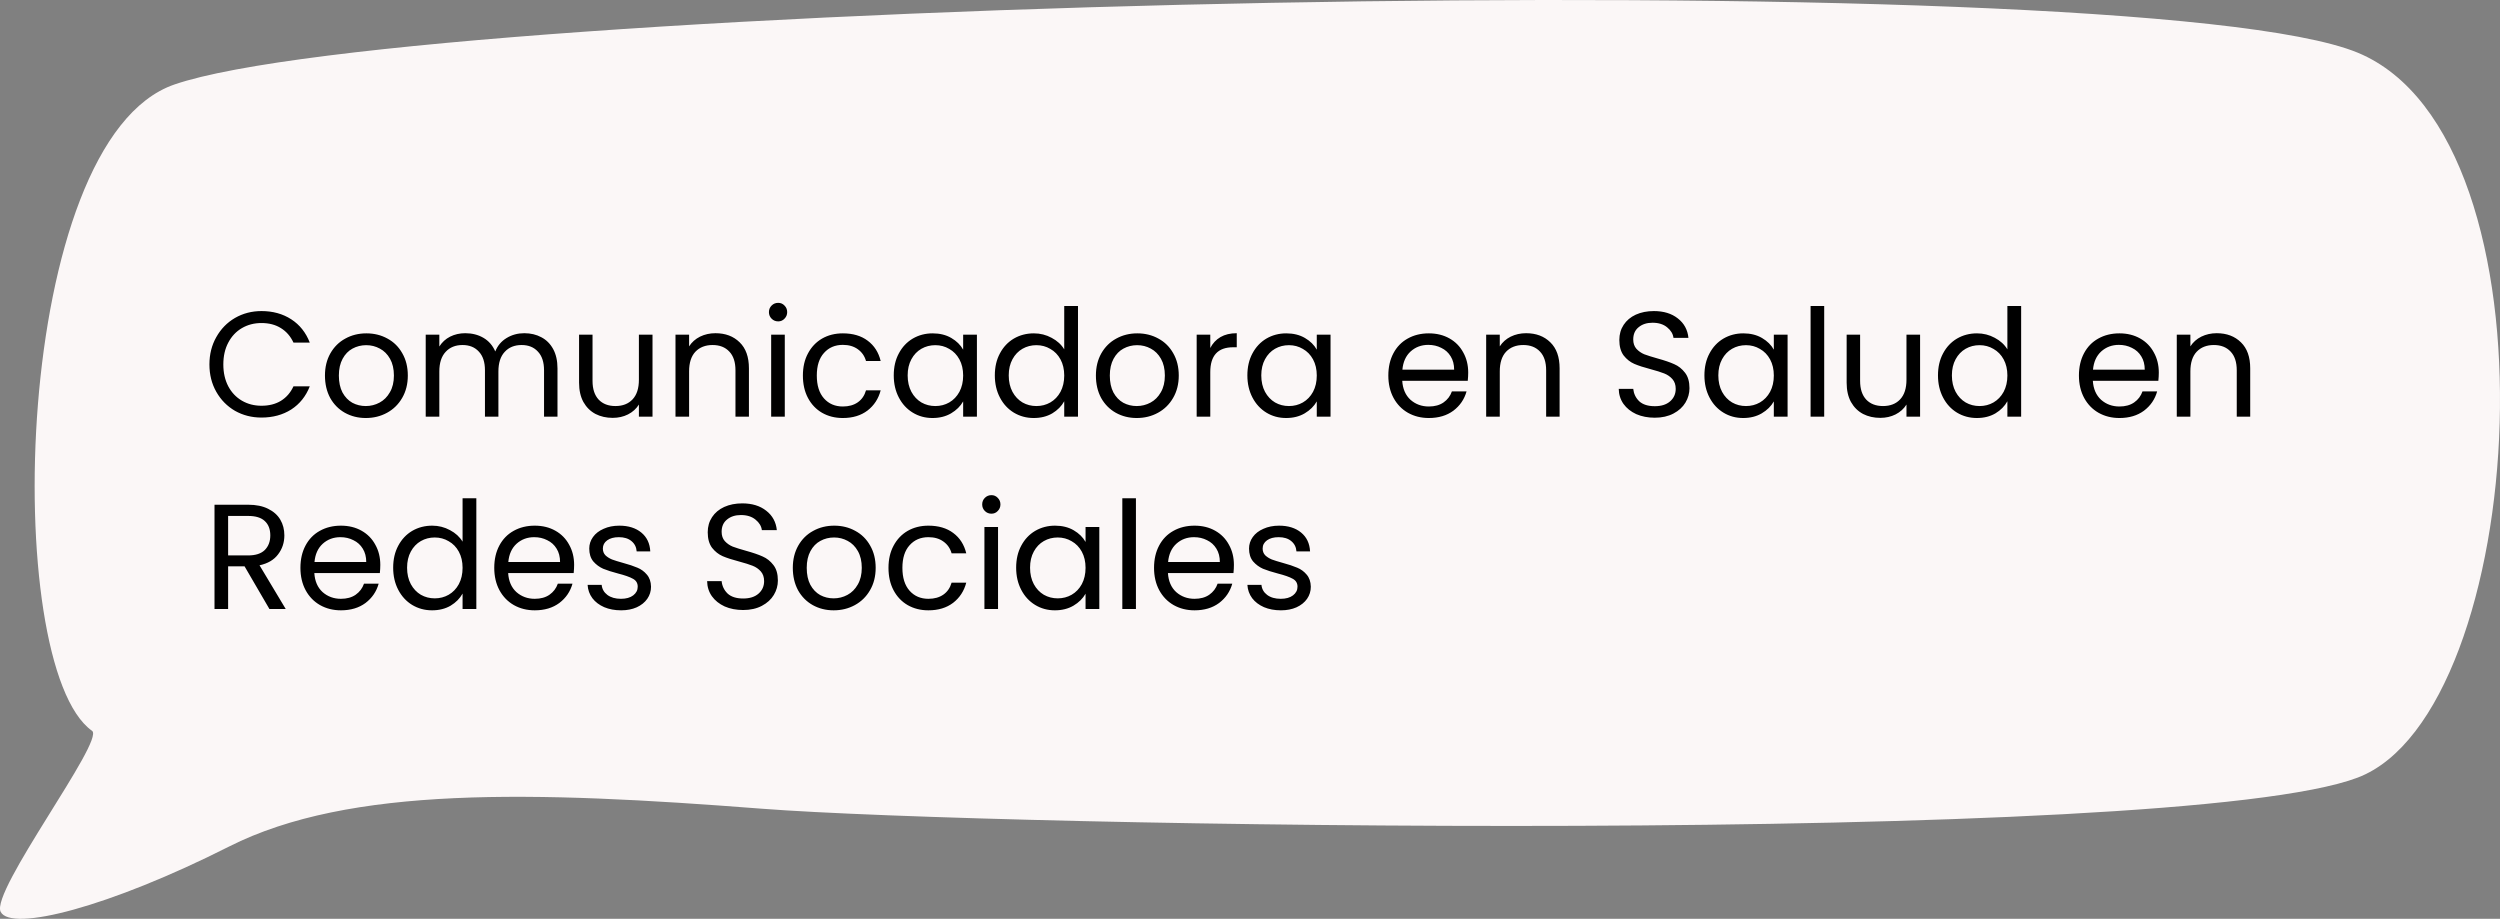 <svg width="234" height="86" viewBox="0 0 234 86" fill="none" xmlns="http://www.w3.org/2000/svg">
<rect x="0" y="0" width="234" height="86" fill="#808080" stroke="none"/>
<path d="M8.617 68.406C9.849 69.282 -0.922 83.454 0.064 85.351C1.05 87.248 10.187 84.922 21.451 79.231C32.714 73.548 49.85 74.029 71.288 75.694C92.727 77.359 203.603 79.273 220.678 72.784C236.685 66.698 240.114 12.972 220.678 4.929C199.62 -3.758 38.803 0.182 16.327 7.908C1.111 13.144 0.043 62.329 8.617 68.406Z" fill="#FBF7F7"/>
<path d="M19.602 34.114C19.602 33.162 19.817 32.308 20.246 31.552C20.675 30.787 21.259 30.189 21.996 29.76C22.743 29.331 23.569 29.116 24.474 29.116C25.538 29.116 26.467 29.373 27.26 29.886C28.053 30.399 28.632 31.127 28.996 32.07H27.47C27.199 31.482 26.807 31.029 26.294 30.712C25.79 30.395 25.183 30.236 24.474 30.236C23.793 30.236 23.181 30.395 22.64 30.712C22.099 31.029 21.674 31.482 21.366 32.07C21.058 32.649 20.904 33.33 20.904 34.114C20.904 34.889 21.058 35.57 21.366 36.158C21.674 36.737 22.099 37.185 22.64 37.502C23.181 37.819 23.793 37.978 24.474 37.978C25.183 37.978 25.79 37.824 26.294 37.516C26.807 37.199 27.199 36.746 27.47 36.158H28.996C28.632 37.091 28.053 37.815 27.26 38.328C26.467 38.832 25.538 39.084 24.474 39.084C23.569 39.084 22.743 38.874 21.996 38.454C21.259 38.025 20.675 37.432 20.246 36.676C19.817 35.92 19.602 35.066 19.602 34.114ZM34.239 39.126C33.52 39.126 32.867 38.963 32.279 38.636C31.7 38.309 31.242 37.847 30.907 37.25C30.58 36.643 30.416 35.943 30.416 35.15C30.416 34.366 30.584 33.675 30.921 33.078C31.266 32.471 31.733 32.009 32.321 31.692C32.908 31.365 33.566 31.202 34.294 31.202C35.023 31.202 35.681 31.365 36.269 31.692C36.856 32.009 37.319 32.467 37.654 33.064C38 33.661 38.172 34.357 38.172 35.15C38.172 35.943 37.995 36.643 37.641 37.25C37.295 37.847 36.824 38.309 36.227 38.636C35.629 38.963 34.967 39.126 34.239 39.126ZM34.239 38.006C34.696 38.006 35.125 37.899 35.526 37.684C35.928 37.469 36.25 37.147 36.492 36.718C36.745 36.289 36.87 35.766 36.87 35.15C36.87 34.534 36.749 34.011 36.507 33.582C36.264 33.153 35.947 32.835 35.554 32.63C35.163 32.415 34.738 32.308 34.281 32.308C33.814 32.308 33.385 32.415 32.992 32.63C32.61 32.835 32.302 33.153 32.069 33.582C31.835 34.011 31.718 34.534 31.718 35.15C31.718 35.775 31.831 36.303 32.054 36.732C32.288 37.161 32.596 37.483 32.978 37.698C33.361 37.903 33.781 38.006 34.239 38.006ZM49.074 31.188C49.671 31.188 50.203 31.314 50.669 31.566C51.136 31.809 51.505 32.177 51.776 32.672C52.046 33.167 52.181 33.769 52.181 34.478V39H50.922V34.66C50.922 33.895 50.73 33.311 50.347 32.91C49.974 32.499 49.465 32.294 48.822 32.294C48.159 32.294 47.632 32.509 47.239 32.938C46.847 33.358 46.651 33.969 46.651 34.772V39H45.392V34.66C45.392 33.895 45.2 33.311 44.818 32.91C44.444 32.499 43.935 32.294 43.291 32.294C42.629 32.294 42.102 32.509 41.709 32.938C41.318 33.358 41.121 33.969 41.121 34.772V39H39.847V31.328H41.121V32.434C41.373 32.033 41.709 31.725 42.13 31.51C42.559 31.295 43.03 31.188 43.544 31.188C44.188 31.188 44.757 31.333 45.252 31.622C45.746 31.911 46.115 32.336 46.358 32.896C46.572 32.355 46.927 31.935 47.422 31.636C47.916 31.337 48.467 31.188 49.074 31.188ZM61.075 31.328V39H59.801V37.866C59.559 38.258 59.218 38.566 58.779 38.79C58.35 39.005 57.874 39.112 57.351 39.112C56.754 39.112 56.217 38.991 55.741 38.748C55.265 38.496 54.887 38.123 54.607 37.628C54.337 37.133 54.201 36.531 54.201 35.822V31.328H55.461V35.654C55.461 36.41 55.653 36.993 56.035 37.404C56.418 37.805 56.941 38.006 57.603 38.006C58.285 38.006 58.821 37.796 59.213 37.376C59.605 36.956 59.801 36.345 59.801 35.542V31.328H61.075ZM66.964 31.188C67.898 31.188 68.654 31.473 69.232 32.042C69.811 32.602 70.1 33.414 70.1 34.478V39H68.84V34.66C68.84 33.895 68.649 33.311 68.266 32.91C67.884 32.499 67.361 32.294 66.698 32.294C66.026 32.294 65.49 32.504 65.088 32.924C64.696 33.344 64.5 33.955 64.5 34.758V39H63.226V31.328H64.5V32.42C64.752 32.028 65.093 31.725 65.522 31.51C65.961 31.295 66.442 31.188 66.964 31.188ZM72.84 30.082C72.597 30.082 72.391 29.998 72.224 29.83C72.055 29.662 71.972 29.457 71.972 29.214C71.972 28.971 72.055 28.766 72.224 28.598C72.391 28.43 72.597 28.346 72.84 28.346C73.073 28.346 73.269 28.43 73.427 28.598C73.596 28.766 73.68 28.971 73.68 29.214C73.68 29.457 73.596 29.662 73.427 29.83C73.269 29.998 73.073 30.082 72.84 30.082ZM73.456 31.328V39H72.181V31.328H73.456ZM75.151 35.15C75.151 34.357 75.309 33.666 75.627 33.078C75.944 32.481 76.383 32.019 76.943 31.692C77.512 31.365 78.161 31.202 78.889 31.202C79.832 31.202 80.606 31.431 81.213 31.888C81.829 32.345 82.235 32.98 82.431 33.792H81.059C80.928 33.325 80.671 32.957 80.289 32.686C79.915 32.415 79.449 32.28 78.889 32.28C78.161 32.28 77.573 32.532 77.125 33.036C76.677 33.531 76.453 34.235 76.453 35.15C76.453 36.074 76.677 36.788 77.125 37.292C77.573 37.796 78.161 38.048 78.889 38.048C79.449 38.048 79.915 37.917 80.289 37.656C80.662 37.395 80.919 37.021 81.059 36.536H82.431C82.225 37.32 81.815 37.95 81.199 38.426C80.583 38.893 79.813 39.126 78.889 39.126C78.161 39.126 77.512 38.963 76.943 38.636C76.383 38.309 75.944 37.847 75.627 37.25C75.309 36.653 75.151 35.953 75.151 35.15ZM83.655 35.136C83.655 34.352 83.813 33.666 84.131 33.078C84.448 32.481 84.882 32.019 85.433 31.692C85.993 31.365 86.613 31.202 87.295 31.202C87.967 31.202 88.55 31.347 89.045 31.636C89.539 31.925 89.908 32.289 90.151 32.728V31.328H91.439V39H90.151V37.572C89.899 38.02 89.521 38.393 89.017 38.692C88.522 38.981 87.943 39.126 87.281 39.126C86.599 39.126 85.983 38.958 85.433 38.622C84.882 38.286 84.448 37.815 84.131 37.208C83.813 36.601 83.655 35.911 83.655 35.136ZM90.151 35.15C90.151 34.571 90.034 34.067 89.801 33.638C89.567 33.209 89.25 32.882 88.849 32.658C88.457 32.425 88.023 32.308 87.547 32.308C87.071 32.308 86.637 32.42 86.245 32.644C85.853 32.868 85.54 33.195 85.307 33.624C85.073 34.053 84.957 34.557 84.957 35.136C84.957 35.724 85.073 36.237 85.307 36.676C85.54 37.105 85.853 37.437 86.245 37.67C86.637 37.894 87.071 38.006 87.547 38.006C88.023 38.006 88.457 37.894 88.849 37.67C89.25 37.437 89.567 37.105 89.801 36.676C90.034 36.237 90.151 35.729 90.151 35.15ZM93.116 35.136C93.116 34.352 93.274 33.666 93.592 33.078C93.909 32.481 94.343 32.019 94.894 31.692C95.454 31.365 96.079 31.202 96.77 31.202C97.367 31.202 97.922 31.342 98.436 31.622C98.949 31.893 99.341 32.252 99.612 32.7V28.64H100.9V39H99.612V37.558C99.36 38.015 98.986 38.393 98.492 38.692C97.997 38.981 97.418 39.126 96.756 39.126C96.074 39.126 95.454 38.958 94.894 38.622C94.343 38.286 93.909 37.815 93.592 37.208C93.274 36.601 93.116 35.911 93.116 35.136ZM99.612 35.15C99.612 34.571 99.495 34.067 99.262 33.638C99.028 33.209 98.711 32.882 98.31 32.658C97.918 32.425 97.484 32.308 97.008 32.308C96.532 32.308 96.098 32.42 95.706 32.644C95.314 32.868 95.001 33.195 94.768 33.624C94.534 34.053 94.418 34.557 94.418 35.136C94.418 35.724 94.534 36.237 94.768 36.676C95.001 37.105 95.314 37.437 95.706 37.67C96.098 37.894 96.532 38.006 97.008 38.006C97.484 38.006 97.918 37.894 98.31 37.67C98.711 37.437 99.028 37.105 99.262 36.676C99.495 36.237 99.612 35.729 99.612 35.15ZM106.399 39.126C105.68 39.126 105.027 38.963 104.439 38.636C103.86 38.309 103.403 37.847 103.067 37.25C102.74 36.643 102.577 35.943 102.577 35.15C102.577 34.366 102.745 33.675 103.081 33.078C103.426 32.471 103.893 32.009 104.481 31.692C105.069 31.365 105.727 31.202 106.455 31.202C107.183 31.202 107.841 31.365 108.429 31.692C109.017 32.009 109.479 32.467 109.815 33.064C110.16 33.661 110.333 34.357 110.333 35.15C110.333 35.943 110.155 36.643 109.801 37.25C109.455 37.847 108.984 38.309 108.387 38.636C107.789 38.963 107.127 39.126 106.399 39.126ZM106.399 38.006C106.856 38.006 107.285 37.899 107.687 37.684C108.088 37.469 108.41 37.147 108.653 36.718C108.905 36.289 109.031 35.766 109.031 35.15C109.031 34.534 108.909 34.011 108.667 33.582C108.424 33.153 108.107 32.835 107.715 32.63C107.323 32.415 106.898 32.308 106.441 32.308C105.974 32.308 105.545 32.415 105.153 32.63C104.77 32.835 104.462 33.153 104.229 33.582C103.995 34.011 103.879 34.534 103.879 35.15C103.879 35.775 103.991 36.303 104.215 36.732C104.448 37.161 104.756 37.483 105.139 37.698C105.521 37.903 105.941 38.006 106.399 38.006ZM113.282 32.574C113.506 32.135 113.823 31.795 114.234 31.552C114.654 31.309 115.162 31.188 115.76 31.188V32.504H115.424C113.996 32.504 113.282 33.279 113.282 34.828V39H112.008V31.328H113.282V32.574ZM116.754 35.136C116.754 34.352 116.913 33.666 117.23 33.078C117.548 32.481 117.982 32.019 118.532 31.692C119.092 31.365 119.713 31.202 120.394 31.202C121.066 31.202 121.65 31.347 122.144 31.636C122.639 31.925 123.008 32.289 123.25 32.728V31.328H124.538V39H123.25V37.572C122.998 38.02 122.62 38.393 122.116 38.692C121.622 38.981 121.043 39.126 120.38 39.126C119.699 39.126 119.083 38.958 118.532 38.622C117.982 38.286 117.548 37.815 117.23 37.208C116.913 36.601 116.754 35.911 116.754 35.136ZM123.25 35.15C123.25 34.571 123.134 34.067 122.9 33.638C122.667 33.209 122.35 32.882 121.948 32.658C121.556 32.425 121.122 32.308 120.646 32.308C120.17 32.308 119.736 32.42 119.344 32.644C118.952 32.868 118.64 33.195 118.406 33.624C118.173 34.053 118.056 34.557 118.056 35.136C118.056 35.724 118.173 36.237 118.406 36.676C118.64 37.105 118.952 37.437 119.344 37.67C119.736 37.894 120.17 38.006 120.646 38.006C121.122 38.006 121.556 37.894 121.948 37.67C122.35 37.437 122.667 37.105 122.9 36.676C123.134 36.237 123.25 35.729 123.25 35.15ZM137.424 34.87C137.424 35.113 137.41 35.369 137.382 35.64H131.25C131.296 36.396 131.553 36.989 132.02 37.418C132.496 37.838 133.07 38.048 133.742 38.048C134.292 38.048 134.75 37.922 135.114 37.67C135.487 37.409 135.748 37.063 135.898 36.634H137.27C137.064 37.371 136.654 37.973 136.038 38.44C135.422 38.897 134.656 39.126 133.742 39.126C133.014 39.126 132.36 38.963 131.782 38.636C131.212 38.309 130.764 37.847 130.438 37.25C130.111 36.643 129.948 35.943 129.948 35.15C129.948 34.357 130.106 33.661 130.424 33.064C130.741 32.467 131.184 32.009 131.754 31.692C132.332 31.365 132.995 31.202 133.742 31.202C134.47 31.202 135.114 31.361 135.674 31.678C136.234 31.995 136.663 32.434 136.962 32.994C137.27 33.545 137.424 34.17 137.424 34.87ZM136.108 34.604C136.108 34.119 136 33.703 135.786 33.358C135.571 33.003 135.277 32.737 134.904 32.56C134.54 32.373 134.134 32.28 133.686 32.28C133.042 32.28 132.491 32.485 132.034 32.896C131.586 33.307 131.329 33.876 131.264 34.604H136.108ZM142.843 31.188C143.777 31.188 144.533 31.473 145.111 32.042C145.69 32.602 145.979 33.414 145.979 34.478V39H144.719V34.66C144.719 33.895 144.528 33.311 144.145 32.91C143.763 32.499 143.24 32.294 142.577 32.294C141.905 32.294 141.369 32.504 140.967 32.924C140.575 33.344 140.379 33.955 140.379 34.758V39H139.105V31.328H140.379V32.42C140.631 32.028 140.972 31.725 141.401 31.51C141.84 31.295 142.321 31.188 142.843 31.188ZM154.887 39.098C154.243 39.098 153.664 38.986 153.151 38.762C152.647 38.529 152.25 38.211 151.961 37.81C151.672 37.399 151.522 36.928 151.513 36.396H152.871C152.918 36.853 153.104 37.241 153.431 37.558C153.767 37.866 154.252 38.02 154.887 38.02C155.494 38.02 155.97 37.871 156.315 37.572C156.67 37.264 156.847 36.872 156.847 36.396C156.847 36.023 156.744 35.719 156.539 35.486C156.334 35.253 156.077 35.075 155.769 34.954C155.461 34.833 155.046 34.702 154.523 34.562C153.879 34.394 153.361 34.226 152.969 34.058C152.586 33.89 152.255 33.629 151.975 33.274C151.704 32.91 151.569 32.425 151.569 31.818C151.569 31.286 151.704 30.815 151.975 30.404C152.246 29.993 152.624 29.676 153.109 29.452C153.604 29.228 154.168 29.116 154.803 29.116C155.718 29.116 156.464 29.345 157.043 29.802C157.631 30.259 157.962 30.866 158.037 31.622H156.637C156.59 31.249 156.394 30.922 156.049 30.642C155.704 30.353 155.246 30.208 154.677 30.208C154.145 30.208 153.711 30.348 153.375 30.628C153.039 30.899 152.871 31.281 152.871 31.776C152.871 32.131 152.969 32.42 153.165 32.644C153.37 32.868 153.618 33.041 153.907 33.162C154.206 33.274 154.621 33.405 155.153 33.554C155.797 33.731 156.315 33.909 156.707 34.086C157.099 34.254 157.435 34.52 157.715 34.884C157.995 35.239 158.135 35.724 158.135 36.34C158.135 36.816 158.009 37.264 157.757 37.684C157.505 38.104 157.132 38.445 156.637 38.706C156.142 38.967 155.559 39.098 154.887 39.098ZM159.534 35.136C159.534 34.352 159.692 33.666 160.01 33.078C160.327 32.481 160.761 32.019 161.312 31.692C161.872 31.365 162.492 31.202 163.174 31.202C163.846 31.202 164.429 31.347 164.924 31.636C165.418 31.925 165.787 32.289 166.03 32.728V31.328H167.318V39H166.03V37.572C165.778 38.02 165.4 38.393 164.896 38.692C164.401 38.981 163.822 39.126 163.16 39.126C162.478 39.126 161.862 38.958 161.312 38.622C160.761 38.286 160.327 37.815 160.01 37.208C159.692 36.601 159.534 35.911 159.534 35.136ZM166.03 35.15C166.03 34.571 165.913 34.067 165.68 33.638C165.446 33.209 165.129 32.882 164.728 32.658C164.336 32.425 163.902 32.308 163.426 32.308C162.95 32.308 162.516 32.42 162.124 32.644C161.732 32.868 161.419 33.195 161.186 33.624C160.952 34.053 160.836 34.557 160.836 35.136C160.836 35.724 160.952 36.237 161.186 36.676C161.419 37.105 161.732 37.437 162.124 37.67C162.516 37.894 162.95 38.006 163.426 38.006C163.902 38.006 164.336 37.894 164.728 37.67C165.129 37.437 165.446 37.105 165.68 36.676C165.913 36.237 166.03 35.729 166.03 35.15ZM170.745 28.64V39H169.471V28.64H170.745ZM179.72 31.328V39H178.446V37.866C178.203 38.258 177.863 38.566 177.424 38.79C176.995 39.005 176.519 39.112 175.996 39.112C175.399 39.112 174.862 38.991 174.386 38.748C173.91 38.496 173.532 38.123 173.252 37.628C172.981 37.133 172.846 36.531 172.846 35.822V31.328H174.106V35.654C174.106 36.41 174.297 36.993 174.68 37.404C175.063 37.805 175.585 38.006 176.248 38.006C176.929 38.006 177.466 37.796 177.858 37.376C178.25 36.956 178.446 36.345 178.446 35.542V31.328H179.72ZM181.395 35.136C181.395 34.352 181.554 33.666 181.871 33.078C182.188 32.481 182.622 32.019 183.173 31.692C183.733 31.365 184.358 31.202 185.049 31.202C185.646 31.202 186.202 31.342 186.715 31.622C187.228 31.893 187.62 32.252 187.891 32.7V28.64H189.179V39H187.891V37.558C187.639 38.015 187.266 38.393 186.771 38.692C186.276 38.981 185.698 39.126 185.035 39.126C184.354 39.126 183.733 38.958 183.173 38.622C182.622 38.286 182.188 37.815 181.871 37.208C181.554 36.601 181.395 35.911 181.395 35.136ZM187.891 35.15C187.891 34.571 187.774 34.067 187.541 33.638C187.308 33.209 186.99 32.882 186.589 32.658C186.197 32.425 185.763 32.308 185.287 32.308C184.811 32.308 184.377 32.42 183.985 32.644C183.593 32.868 183.28 33.195 183.047 33.624C182.814 34.053 182.697 34.557 182.697 35.136C182.697 35.724 182.814 36.237 183.047 36.676C183.28 37.105 183.593 37.437 183.985 37.67C184.377 37.894 184.811 38.006 185.287 38.006C185.763 38.006 186.197 37.894 186.589 37.67C186.99 37.437 187.308 37.105 187.541 36.676C187.774 36.237 187.891 35.729 187.891 35.15ZM202.064 34.87C202.064 35.113 202.05 35.369 202.022 35.64H195.89C195.937 36.396 196.194 36.989 196.66 37.418C197.136 37.838 197.71 38.048 198.382 38.048C198.933 38.048 199.39 37.922 199.754 37.67C200.128 37.409 200.389 37.063 200.538 36.634H201.91C201.705 37.371 201.294 37.973 200.678 38.44C200.062 38.897 199.297 39.126 198.382 39.126C197.654 39.126 197.001 38.963 196.422 38.636C195.853 38.309 195.405 37.847 195.078 37.25C194.752 36.643 194.588 35.943 194.588 35.15C194.588 34.357 194.747 33.661 195.064 33.064C195.382 32.467 195.825 32.009 196.394 31.692C196.973 31.365 197.636 31.202 198.382 31.202C199.11 31.202 199.754 31.361 200.314 31.678C200.874 31.995 201.304 32.434 201.602 32.994C201.91 33.545 202.064 34.17 202.064 34.87ZM200.748 34.604C200.748 34.119 200.641 33.703 200.426 33.358C200.212 33.003 199.918 32.737 199.544 32.56C199.18 32.373 198.774 32.28 198.326 32.28C197.682 32.28 197.132 32.485 196.674 32.896C196.226 33.307 195.97 33.876 195.904 34.604H200.748ZM207.484 31.188C208.417 31.188 209.173 31.473 209.752 32.042C210.331 32.602 210.62 33.414 210.62 34.478V39H209.36V34.66C209.36 33.895 209.169 33.311 208.786 32.91C208.403 32.499 207.881 32.294 207.218 32.294C206.546 32.294 206.009 32.504 205.608 32.924C205.216 33.344 205.02 33.955 205.02 34.758V39H203.746V31.328H205.02V32.42C205.272 32.028 205.613 31.725 206.042 31.51C206.481 31.295 206.961 31.188 207.484 31.188ZM25.216 57L22.892 53.01H21.352V57H20.078V47.242H23.228C23.965 47.242 24.586 47.368 25.09 47.62C25.603 47.872 25.986 48.213 26.238 48.642C26.49 49.071 26.616 49.561 26.616 50.112C26.616 50.784 26.42 51.377 26.028 51.89C25.645 52.403 25.067 52.744 24.292 52.912L26.742 57H25.216ZM21.352 51.988H23.228C23.919 51.988 24.437 51.82 24.782 51.484C25.127 51.139 25.3 50.681 25.3 50.112C25.3 49.533 25.127 49.085 24.782 48.768C24.446 48.451 23.928 48.292 23.228 48.292H21.352V51.988ZM35.596 52.87C35.596 53.113 35.582 53.369 35.554 53.64H29.422C29.468 54.396 29.725 54.989 30.192 55.418C30.668 55.838 31.242 56.048 31.914 56.048C32.464 56.048 32.922 55.922 33.286 55.67C33.659 55.409 33.92 55.063 34.07 54.634H35.442C35.236 55.371 34.826 55.973 34.21 56.44C33.594 56.897 32.828 57.126 31.914 57.126C31.186 57.126 30.532 56.963 29.954 56.636C29.384 56.309 28.936 55.847 28.61 55.25C28.283 54.643 28.12 53.943 28.12 53.15C28.12 52.357 28.278 51.661 28.596 51.064C28.913 50.467 29.356 50.009 29.926 49.692C30.504 49.365 31.167 49.202 31.914 49.202C32.642 49.202 33.286 49.361 33.846 49.678C34.406 49.995 34.835 50.434 35.134 50.994C35.442 51.545 35.596 52.17 35.596 52.87ZM34.28 52.604C34.28 52.119 34.172 51.703 33.958 51.358C33.743 51.003 33.449 50.737 33.076 50.56C32.712 50.373 32.306 50.28 31.858 50.28C31.214 50.28 30.663 50.485 30.206 50.896C29.758 51.307 29.501 51.876 29.436 52.604H34.28ZM36.801 53.136C36.801 52.352 36.96 51.666 37.277 51.078C37.595 50.481 38.029 50.019 38.579 49.692C39.139 49.365 39.765 49.202 40.455 49.202C41.053 49.202 41.608 49.342 42.121 49.622C42.635 49.893 43.027 50.252 43.297 50.7V46.64H44.585V57H43.297V55.558C43.045 56.015 42.672 56.393 42.177 56.692C41.683 56.981 41.104 57.126 40.441 57.126C39.76 57.126 39.139 56.958 38.579 56.622C38.029 56.286 37.595 55.815 37.277 55.208C36.96 54.601 36.801 53.911 36.801 53.136ZM43.297 53.15C43.297 52.571 43.181 52.067 42.947 51.638C42.714 51.209 42.397 50.882 41.995 50.658C41.603 50.425 41.169 50.308 40.693 50.308C40.217 50.308 39.783 50.42 39.391 50.644C38.999 50.868 38.687 51.195 38.453 51.624C38.22 52.053 38.103 52.557 38.103 53.136C38.103 53.724 38.22 54.237 38.453 54.676C38.687 55.105 38.999 55.437 39.391 55.67C39.783 55.894 40.217 56.006 40.693 56.006C41.169 56.006 41.603 55.894 41.995 55.67C42.397 55.437 42.714 55.105 42.947 54.676C43.181 54.237 43.297 53.729 43.297 53.15ZM53.738 52.87C53.738 53.113 53.724 53.369 53.696 53.64H47.564C47.611 54.396 47.867 54.989 48.334 55.418C48.81 55.838 49.384 56.048 50.056 56.048C50.607 56.048 51.064 55.922 51.428 55.67C51.801 55.409 52.063 55.063 52.212 54.634H53.584C53.379 55.371 52.968 55.973 52.352 56.44C51.736 56.897 50.971 57.126 50.056 57.126C49.328 57.126 48.675 56.963 48.096 56.636C47.527 56.309 47.079 55.847 46.752 55.25C46.425 54.643 46.262 53.943 46.262 53.15C46.262 52.357 46.421 51.661 46.738 51.064C47.056 50.467 47.499 50.009 48.068 49.692C48.647 49.365 49.309 49.202 50.056 49.202C50.784 49.202 51.428 49.361 51.988 49.678C52.548 49.995 52.977 50.434 53.276 50.994C53.584 51.545 53.738 52.17 53.738 52.87ZM52.422 52.604C52.422 52.119 52.315 51.703 52.1 51.358C51.886 51.003 51.592 50.737 51.218 50.56C50.854 50.373 50.448 50.28 50 50.28C49.356 50.28 48.806 50.485 48.348 50.896C47.9 51.307 47.644 51.876 47.578 52.604H52.422ZM58.136 57.126C57.548 57.126 57.02 57.028 56.554 56.832C56.087 56.627 55.718 56.347 55.448 55.992C55.177 55.628 55.028 55.213 55 54.746H56.316C56.353 55.129 56.531 55.441 56.848 55.684C57.175 55.927 57.599 56.048 58.122 56.048C58.607 56.048 58.99 55.941 59.27 55.726C59.55 55.511 59.69 55.241 59.69 54.914C59.69 54.578 59.541 54.331 59.242 54.172C58.943 54.004 58.481 53.841 57.856 53.682C57.286 53.533 56.82 53.383 56.456 53.234C56.101 53.075 55.793 52.847 55.532 52.548C55.28 52.24 55.154 51.839 55.154 51.344C55.154 50.952 55.27 50.593 55.504 50.266C55.737 49.939 56.069 49.683 56.498 49.496C56.927 49.3 57.417 49.202 57.968 49.202C58.817 49.202 59.503 49.417 60.026 49.846C60.548 50.275 60.828 50.863 60.866 51.61H59.592C59.564 51.209 59.401 50.887 59.102 50.644C58.812 50.401 58.42 50.28 57.926 50.28C57.468 50.28 57.105 50.378 56.834 50.574C56.563 50.77 56.428 51.027 56.428 51.344C56.428 51.596 56.507 51.806 56.666 51.974C56.834 52.133 57.039 52.263 57.282 52.366C57.534 52.459 57.879 52.567 58.318 52.688C58.868 52.837 59.316 52.987 59.662 53.136C60.007 53.276 60.301 53.491 60.544 53.78C60.796 54.069 60.926 54.447 60.936 54.914C60.936 55.334 60.819 55.712 60.586 56.048C60.352 56.384 60.021 56.65 59.592 56.846C59.172 57.033 58.687 57.126 58.136 57.126ZM69.561 57.098C68.917 57.098 68.338 56.986 67.825 56.762C67.321 56.529 66.924 56.211 66.635 55.81C66.345 55.399 66.196 54.928 66.187 54.396H67.545C67.591 54.853 67.778 55.241 68.105 55.558C68.441 55.866 68.926 56.02 69.561 56.02C70.167 56.02 70.643 55.871 70.989 55.572C71.343 55.264 71.521 54.872 71.521 54.396C71.521 54.023 71.418 53.719 71.213 53.486C71.007 53.253 70.751 53.075 70.443 52.954C70.135 52.833 69.719 52.702 69.197 52.562C68.553 52.394 68.035 52.226 67.643 52.058C67.26 51.89 66.929 51.629 66.649 51.274C66.378 50.91 66.243 50.425 66.243 49.818C66.243 49.286 66.378 48.815 66.649 48.404C66.919 47.993 67.297 47.676 67.783 47.452C68.277 47.228 68.842 47.116 69.477 47.116C70.391 47.116 71.138 47.345 71.717 47.802C72.305 48.259 72.636 48.866 72.711 49.622H71.311C71.264 49.249 71.068 48.922 70.723 48.642C70.377 48.353 69.92 48.208 69.351 48.208C68.819 48.208 68.385 48.348 68.049 48.628C67.713 48.899 67.545 49.281 67.545 49.776C67.545 50.131 67.643 50.42 67.839 50.644C68.044 50.868 68.291 51.041 68.581 51.162C68.879 51.274 69.295 51.405 69.827 51.554C70.471 51.731 70.989 51.909 71.381 52.086C71.773 52.254 72.109 52.52 72.389 52.884C72.669 53.239 72.809 53.724 72.809 54.34C72.809 54.816 72.683 55.264 72.431 55.684C72.179 56.104 71.805 56.445 71.311 56.706C70.816 56.967 70.233 57.098 69.561 57.098ZM78.029 57.126C77.311 57.126 76.657 56.963 76.07 56.636C75.491 56.309 75.034 55.847 74.698 55.25C74.371 54.643 74.207 53.943 74.207 53.15C74.207 52.366 74.376 51.675 74.712 51.078C75.057 50.471 75.523 50.009 76.112 49.692C76.7 49.365 77.358 49.202 78.085 49.202C78.814 49.202 79.472 49.365 80.059 49.692C80.647 50.009 81.109 50.467 81.445 51.064C81.791 51.661 81.963 52.357 81.963 53.15C81.963 53.943 81.786 54.643 81.431 55.25C81.086 55.847 80.615 56.309 80.017 56.636C79.42 56.963 78.757 57.126 78.029 57.126ZM78.029 56.006C78.487 56.006 78.916 55.899 79.317 55.684C79.719 55.469 80.041 55.147 80.284 54.718C80.535 54.289 80.662 53.766 80.662 53.15C80.662 52.534 80.54 52.011 80.297 51.582C80.055 51.153 79.737 50.835 79.346 50.63C78.954 50.415 78.529 50.308 78.072 50.308C77.605 50.308 77.175 50.415 76.784 50.63C76.401 50.835 76.093 51.153 75.859 51.582C75.626 52.011 75.51 52.534 75.51 53.15C75.51 53.775 75.621 54.303 75.846 54.732C76.079 55.161 76.387 55.483 76.769 55.698C77.152 55.903 77.572 56.006 78.029 56.006ZM83.162 53.15C83.162 52.357 83.321 51.666 83.638 51.078C83.956 50.481 84.394 50.019 84.954 49.692C85.524 49.365 86.172 49.202 86.9 49.202C87.843 49.202 88.618 49.431 89.225 49.888C89.841 50.345 90.246 50.98 90.442 51.792H89.07C88.94 51.325 88.683 50.957 88.3 50.686C87.927 50.415 87.46 50.28 86.9 50.28C86.172 50.28 85.585 50.532 85.136 51.036C84.689 51.531 84.465 52.235 84.465 53.15C84.465 54.074 84.689 54.788 85.136 55.292C85.585 55.796 86.172 56.048 86.9 56.048C87.46 56.048 87.927 55.917 88.3 55.656C88.674 55.395 88.93 55.021 89.07 54.536H90.442C90.237 55.32 89.826 55.95 89.21 56.426C88.594 56.893 87.825 57.126 86.9 57.126C86.172 57.126 85.524 56.963 84.954 56.636C84.394 56.309 83.956 55.847 83.638 55.25C83.321 54.653 83.162 53.953 83.162 53.15ZM92.8 48.082C92.558 48.082 92.353 47.998 92.184 47.83C92.016 47.662 91.933 47.457 91.933 47.214C91.933 46.971 92.016 46.766 92.184 46.598C92.353 46.43 92.558 46.346 92.8 46.346C93.034 46.346 93.23 46.43 93.388 46.598C93.556 46.766 93.641 46.971 93.641 47.214C93.641 47.457 93.556 47.662 93.388 47.83C93.23 47.998 93.034 48.082 92.8 48.082ZM93.416 49.328V57H92.142V49.328H93.416ZM95.112 53.136C95.112 52.352 95.27 51.666 95.588 51.078C95.905 50.481 96.339 50.019 96.89 49.692C97.45 49.365 98.07 49.202 98.752 49.202C99.424 49.202 100.007 49.347 100.502 49.636C100.996 49.925 101.365 50.289 101.608 50.728V49.328H102.896V57H101.608V55.572C101.356 56.02 100.978 56.393 100.474 56.692C99.979 56.981 99.4 57.126 98.738 57.126C98.056 57.126 97.44 56.958 96.89 56.622C96.339 56.286 95.905 55.815 95.588 55.208C95.27 54.601 95.112 53.911 95.112 53.136ZM101.608 53.15C101.608 52.571 101.491 52.067 101.258 51.638C101.024 51.209 100.707 50.882 100.306 50.658C99.914 50.425 99.48 50.308 99.004 50.308C98.528 50.308 98.094 50.42 97.702 50.644C97.31 50.868 96.997 51.195 96.764 51.624C96.53 52.053 96.414 52.557 96.414 53.136C96.414 53.724 96.53 54.237 96.764 54.676C96.997 55.105 97.31 55.437 97.702 55.67C98.094 55.894 98.528 56.006 99.004 56.006C99.48 56.006 99.914 55.894 100.306 55.67C100.707 55.437 101.024 55.105 101.258 54.676C101.491 54.237 101.608 53.729 101.608 53.15ZM106.323 46.64V57H105.049V46.64H106.323ZM115.494 52.87C115.494 53.113 115.48 53.369 115.452 53.64H109.32C109.367 54.396 109.623 54.989 110.09 55.418C110.566 55.838 111.14 56.048 111.812 56.048C112.363 56.048 112.82 55.922 113.184 55.67C113.557 55.409 113.819 55.063 113.968 54.634H115.34C115.135 55.371 114.724 55.973 114.108 56.44C113.492 56.897 112.727 57.126 111.812 57.126C111.084 57.126 110.431 56.963 109.852 56.636C109.283 56.309 108.835 55.847 108.508 55.25C108.181 54.643 108.018 53.943 108.018 53.15C108.018 52.357 108.177 51.661 108.494 51.064C108.811 50.467 109.255 50.009 109.824 49.692C110.403 49.365 111.065 49.202 111.812 49.202C112.54 49.202 113.184 49.361 113.744 49.678C114.304 49.995 114.733 50.434 115.032 50.994C115.34 51.545 115.494 52.17 115.494 52.87ZM114.178 52.604C114.178 52.119 114.071 51.703 113.856 51.358C113.641 51.003 113.347 50.737 112.974 50.56C112.61 50.373 112.204 50.28 111.756 50.28C111.112 50.28 110.561 50.485 110.104 50.896C109.656 51.307 109.399 51.876 109.334 52.604H114.178ZM119.892 57.126C119.304 57.126 118.776 57.028 118.31 56.832C117.843 56.627 117.474 56.347 117.204 55.992C116.933 55.628 116.784 55.213 116.756 54.746H118.072C118.109 55.129 118.286 55.441 118.604 55.684C118.93 55.927 119.355 56.048 119.878 56.048C120.363 56.048 120.746 55.941 121.026 55.726C121.306 55.511 121.446 55.241 121.446 54.914C121.446 54.578 121.296 54.331 120.998 54.172C120.699 54.004 120.237 53.841 119.612 53.682C119.042 53.533 118.576 53.383 118.212 53.234C117.857 53.075 117.549 52.847 117.288 52.548C117.036 52.24 116.91 51.839 116.91 51.344C116.91 50.952 117.026 50.593 117.26 50.266C117.493 49.939 117.824 49.683 118.254 49.496C118.683 49.3 119.173 49.202 119.724 49.202C120.573 49.202 121.259 49.417 121.782 49.846C122.304 50.275 122.584 50.863 122.622 51.61H121.348C121.32 51.209 121.156 50.887 120.858 50.644C120.568 50.401 120.176 50.28 119.682 50.28C119.224 50.28 118.86 50.378 118.59 50.574C118.319 50.77 118.184 51.027 118.184 51.344C118.184 51.596 118.263 51.806 118.422 51.974C118.59 52.133 118.795 52.263 119.038 52.366C119.29 52.459 119.635 52.567 120.074 52.688C120.624 52.837 121.072 52.987 121.418 53.136C121.763 53.276 122.057 53.491 122.3 53.78C122.552 54.069 122.682 54.447 122.692 54.914C122.692 55.334 122.575 55.712 122.342 56.048C122.108 56.384 121.777 56.65 121.348 56.846C120.928 57.033 120.442 57.126 119.892 57.126Z" fill="black"/>
</svg>
